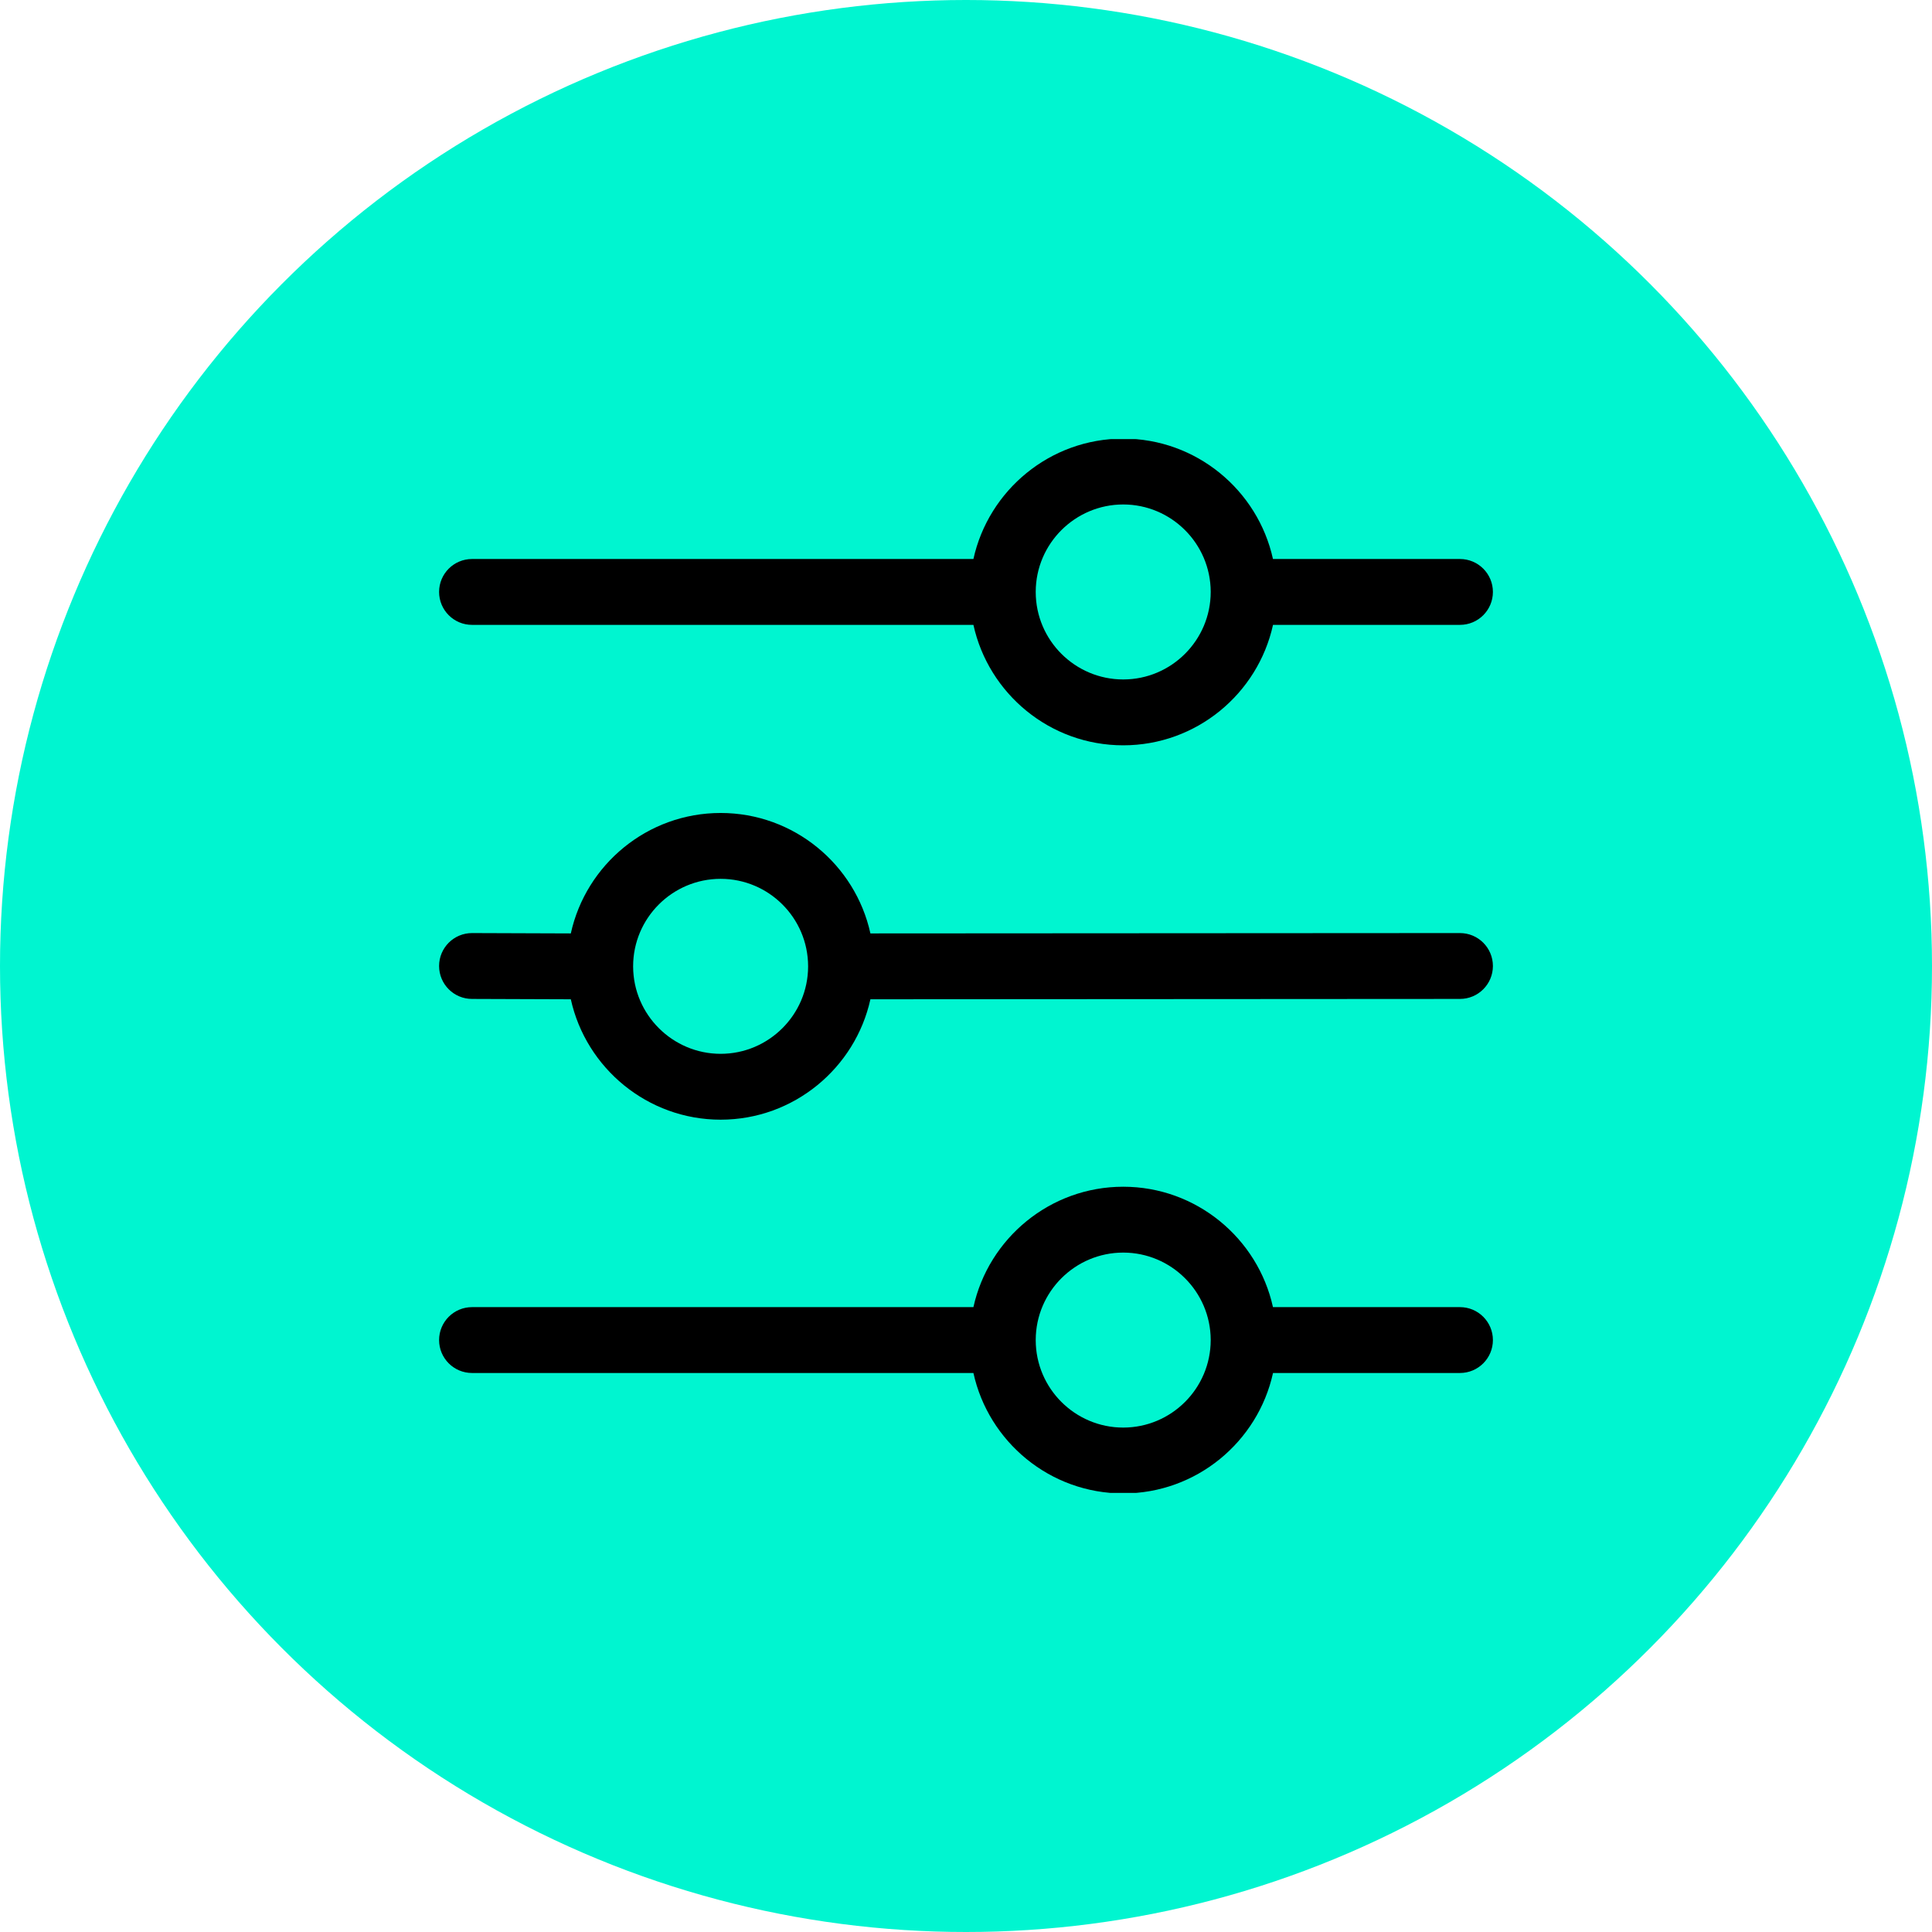 <svg width="44" height="44" viewBox="0 0 44 44" fill="none" xmlns="http://www.w3.org/2000/svg">
<circle cx="22" cy="22" r="22" fill="#00F5D0"/>
<g clip-path="url(#clip0_125_150)">
<path d="M10.75 14.231H22.169C22.513 15.798 23.912 16.974 25.581 16.974C27.249 16.974 28.648 15.798 28.992 14.231H33.25C33.664 14.231 34 13.895 34 13.481C34 13.067 33.664 12.731 33.25 12.731H28.991C28.647 11.165 27.246 9.989 25.581 9.989C23.914 9.989 22.514 11.165 22.169 12.731H10.75C10.336 12.731 10 13.067 10 13.481C10 13.895 10.336 14.231 10.75 14.231ZM23.588 13.483L23.588 13.475C23.591 12.38 24.485 11.489 25.581 11.489C26.674 11.489 27.568 12.378 27.573 13.473L27.573 13.484C27.571 14.581 26.678 15.474 25.581 15.474C24.483 15.474 23.59 14.582 23.588 13.486L23.588 13.483ZM33.25 29.769H28.991C28.647 28.203 27.246 27.027 25.581 27.027C23.914 27.027 22.514 28.203 22.169 29.769H10.75C10.336 29.769 10 30.105 10 30.519C10 30.933 10.336 31.269 10.75 31.269H22.169C22.513 32.836 23.912 34.012 25.581 34.012C27.249 34.012 28.648 32.836 28.992 31.269H33.25C33.664 31.269 34 30.933 34 30.519C34 30.105 33.664 29.769 33.25 29.769ZM25.581 32.512C24.483 32.512 23.59 31.62 23.588 30.524L23.588 30.521L23.588 30.513C23.591 29.418 24.485 28.527 25.581 28.527C26.674 28.527 27.568 29.416 27.573 30.511L27.573 30.522C27.571 31.62 26.678 32.512 25.581 32.512ZM33.25 21.25L19.823 21.258C19.479 19.691 18.08 18.515 16.412 18.515C14.743 18.515 13.344 19.691 13 21.258L10.75 21.25C10.336 21.25 10 21.586 10 22C10 22.414 10.336 22.75 10.75 22.75L13 22.758C13.345 24.323 14.746 25.5 16.412 25.5C18.078 25.5 19.478 24.323 19.823 22.758L33.25 22.75C33.664 22.75 34 22.414 34 22C34 21.586 33.664 21.25 33.25 21.25ZM18.404 22.006L18.404 22.014C18.401 23.109 17.507 24 16.412 24C15.318 24 14.424 23.11 14.419 22.015L14.419 22.004C14.421 20.907 15.314 20.015 16.412 20.015C17.509 20.015 18.401 20.906 18.404 22.003L18.404 22.006Z" fill="black"/>
</g>
<defs>
<clipPath id="clip0_125_150">
<rect width="24" height="24" fill="white" transform="translate(10 10)"/>
</clipPath>
</defs>
</svg>
